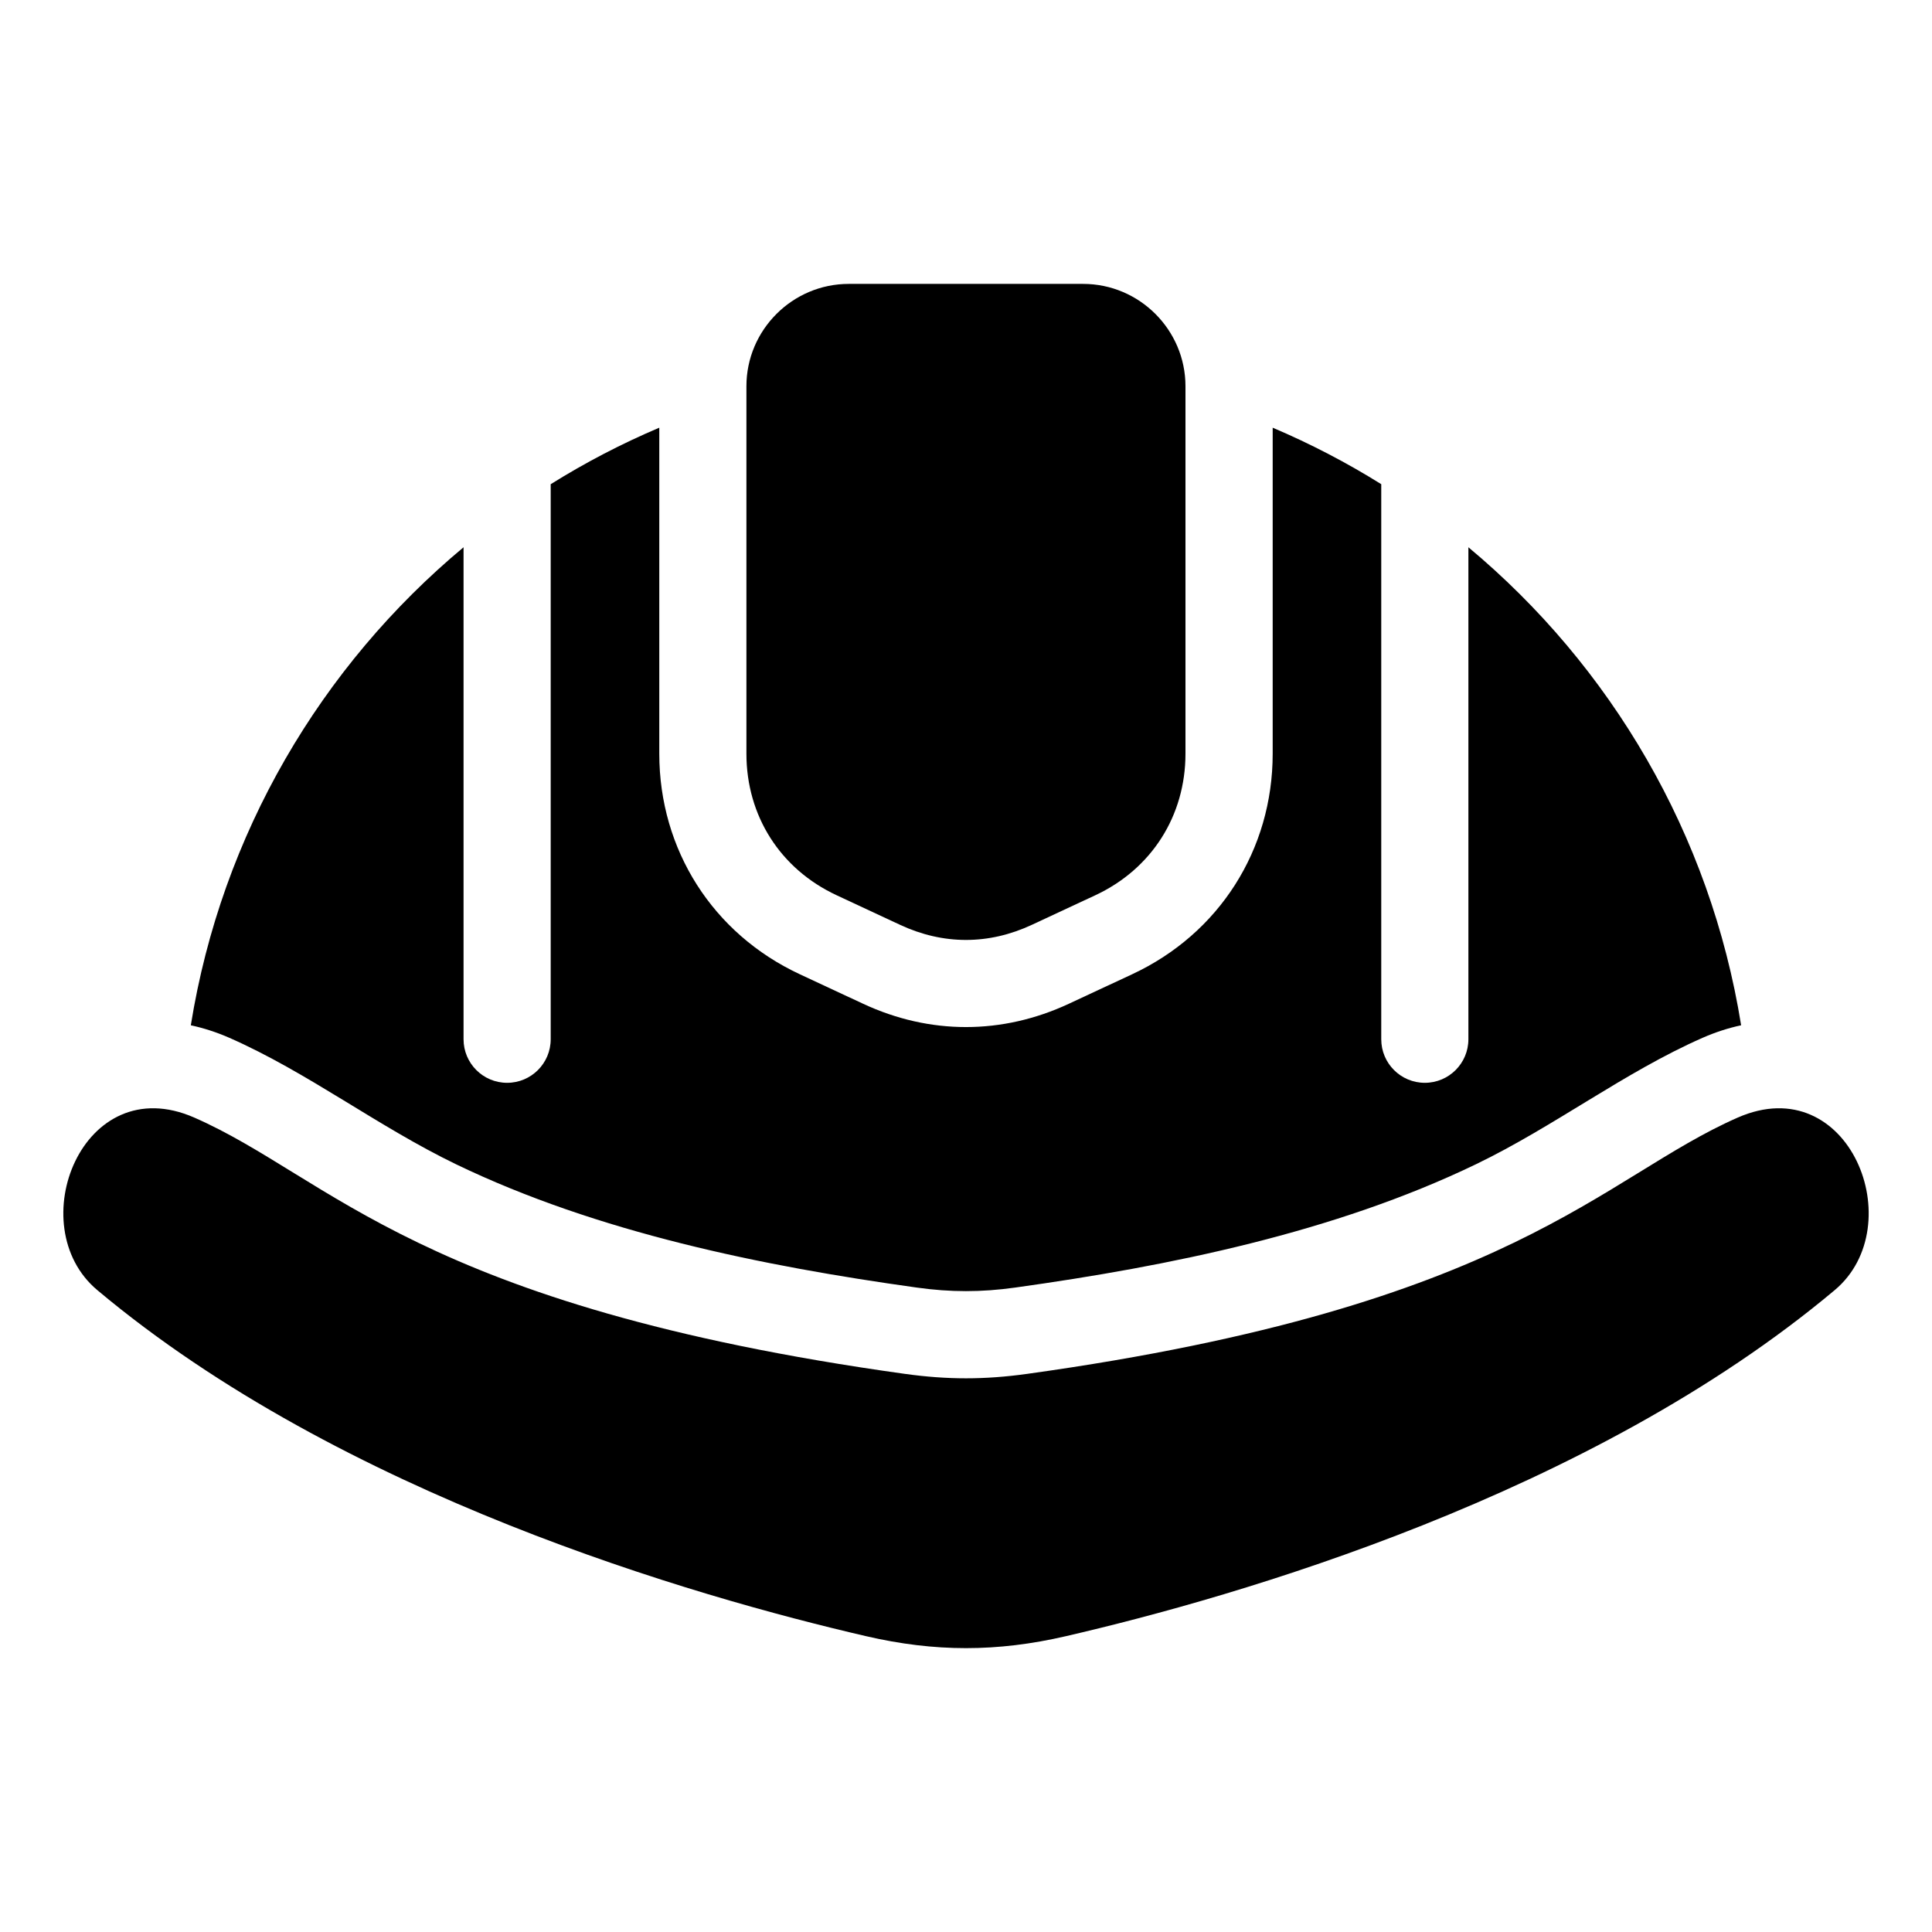 <?xml version="1.0" encoding="UTF-8"?>
<!-- Uploaded to: SVG Repo, www.svgrepo.com, Generator: SVG Repo Mixer Tools -->
<svg fill="#000000" width="800px" height="800px" version="1.1" viewBox="144 144 512 512" xmlns="http://www.w3.org/2000/svg">
 <path d="m426.5 577.6c45.297-10.473 138.99-37.395 203.73-91.715 20.297-17.035 3.883-58.719-25.727-45.707-36.137 15.871-59.398 49.969-188.28 67.91-11.305 1.57-21.129 1.57-32.438 0-128.88-17.957-152.16-52.039-188.28-67.91-29.609-13.012-46.023 28.672-25.727 45.707 64.734 54.32 158.43 81.227 203.73 91.715 18.258 4.231 34.734 4.231 52.992 0zm83.551-305.28c-9.145-5.715-18.758-10.715-28.777-14.977v86.395c0 25.438-14.176 47.699-37.242 58.449l-16.793 7.828c-17.668 8.223-36.832 8.223-54.488 0l-16.793-7.828c-23.066-10.746-37.242-33.012-37.242-58.449v-86.395c-10.02 4.246-19.633 9.266-28.777 14.977v147.09c0 6.379-5.168 11.547-11.547 11.547s-11.547-5.168-11.547-11.547v-130.38c-37.727 31.453-64.145 75.996-72.277 126.68 3.356 0.727 6.769 1.812 10.219 3.324 20.691 9.098 39.312 23.488 60.094 33.523 37.469 18.062 81.18 26.965 122.08 32.664 8.977 1.254 17.078 1.254 26.059 0 40.898-5.699 84.609-14.602 122.08-32.664 20.781-10.02 39.402-24.426 60.094-33.523 3.34-1.465 6.769-2.586 10.219-3.324-8.133-50.664-34.551-95.223-72.277-126.68v130.38c0 6.379-5.168 11.547-11.547 11.547-6.379 0-11.547-5.168-11.547-11.547v-147.09zm-127.54 116.76-16.793-7.828c-14.934-6.953-23.91-21.055-23.91-37.516v-97.383c0-14.918 12.199-27.117 27.117-27.117h62.121c14.918 0 27.117 12.199 27.117 27.117v97.383c0 16.461-8.977 30.562-23.895 37.516l-16.793 7.828c-11.473 5.352-23.488 5.352-34.977 0z" fill-rule="evenodd"/>
</svg>